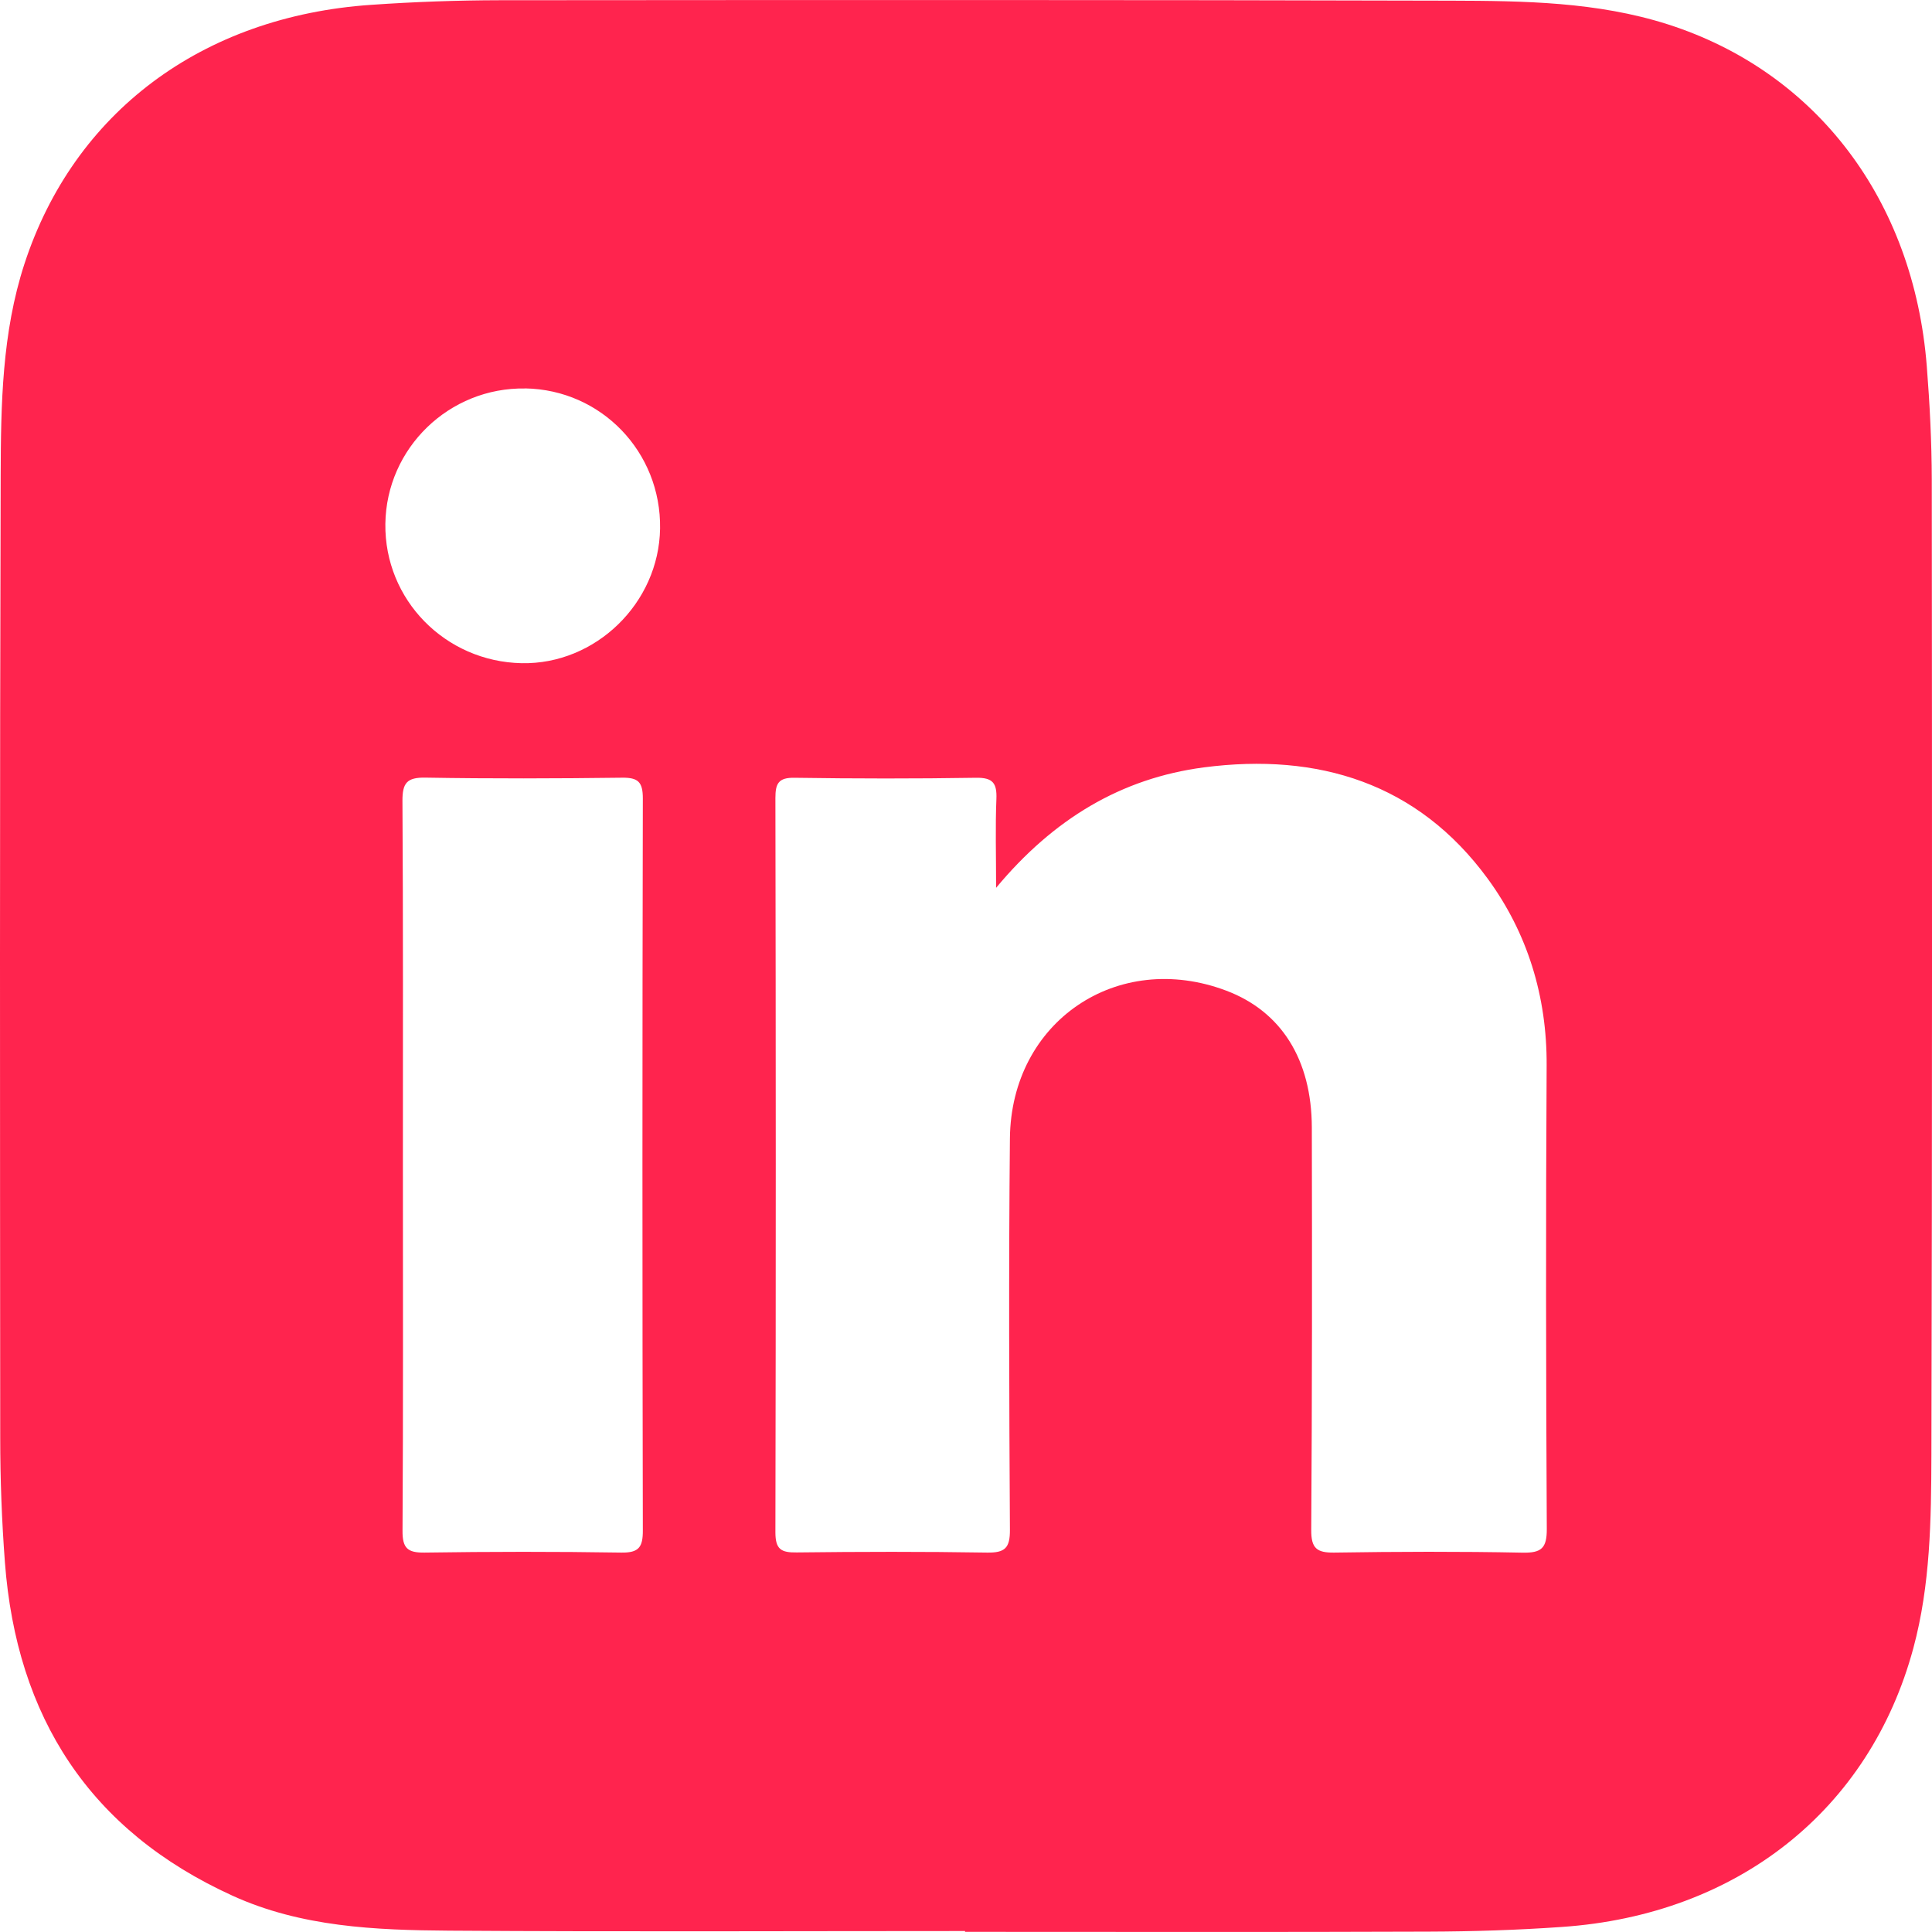 <svg width="26" height="26" viewBox="0 0 26 26" fill="none" xmlns="http://www.w3.org/2000/svg">
<g clip-path="url(#clip0_2095_5492)">
<path d="M12.987 25.987C10.673 25.987 8.358 25.998 6.043 25.982C5.052 25.975 4.054 25.933 3.13 25.512C1.206 24.637 0.223 23.107 0.066 21.024C0.024 20.468 0.003 19.907 0.003 19.349C-0 15.034 -0.004 10.719 0.009 6.404C0.012 5.444 0.026 4.48 0.329 3.551C0.994 1.514 2.718 0.22 4.996 0.065C5.573 0.025 6.152 0.004 6.73 0.003C10.996 -0 15.263 -0.003 19.53 0.009C20.509 0.012 21.492 0.024 22.443 0.327C24.439 0.965 25.754 2.688 25.93 4.93C25.97 5.438 25.996 5.949 25.997 6.458C26.001 10.832 26.003 15.206 25.992 19.58C25.989 20.452 25.979 21.328 25.749 22.18C25.162 24.356 23.384 25.77 21.019 25.932C20.423 25.974 19.823 25.993 19.226 25.995C17.146 26.003 15.067 25.998 12.987 25.998C12.987 25.995 12.987 25.991 12.987 25.987ZM13.405 11.948C13.405 11.496 13.394 11.124 13.409 10.754C13.418 10.54 13.362 10.463 13.134 10.467C12.321 10.48 11.507 10.479 10.693 10.467C10.476 10.463 10.435 10.544 10.435 10.739C10.441 14.033 10.442 17.327 10.435 20.621C10.435 20.852 10.513 20.895 10.722 20.892C11.575 20.882 12.428 20.88 13.281 20.894C13.524 20.898 13.593 20.834 13.591 20.586C13.581 18.831 13.574 17.076 13.591 15.321C13.606 13.746 15.039 12.779 16.503 13.332C17.24 13.61 17.652 14.256 17.654 15.174C17.658 16.978 17.658 18.782 17.646 20.586C17.644 20.835 17.718 20.898 17.959 20.894C18.802 20.881 19.646 20.878 20.489 20.895C20.745 20.9 20.818 20.835 20.816 20.572C20.805 18.493 20.802 16.415 20.814 14.337C20.819 13.409 20.556 12.556 20.021 11.825C19.079 10.538 17.739 10.127 16.202 10.327C15.089 10.473 14.177 11.02 13.405 11.948H13.405ZM5.422 15.66C5.422 17.306 5.427 18.953 5.417 20.599C5.415 20.834 5.484 20.897 5.713 20.894C6.596 20.881 7.478 20.88 8.36 20.894C8.598 20.898 8.652 20.821 8.651 20.595C8.644 17.312 8.644 14.029 8.651 10.746C8.651 10.524 8.589 10.463 8.37 10.466C7.488 10.477 6.606 10.48 5.724 10.465C5.476 10.461 5.415 10.537 5.416 10.778C5.426 12.405 5.422 14.032 5.422 15.658V15.66ZM7.068 5.228C6.045 5.211 5.199 6.03 5.186 7.05C5.173 8.07 5.99 8.904 7.02 8.925C8.015 8.945 8.868 8.116 8.883 7.113C8.899 6.083 8.091 5.244 7.068 5.227V5.228Z" fill="#FF244E"/>
</g>
<defs>
<clipPath id="clip0_2095_5492">
<rect width="26" height="26" fill="white"/>
</clipPath>
</defs>
</svg>
